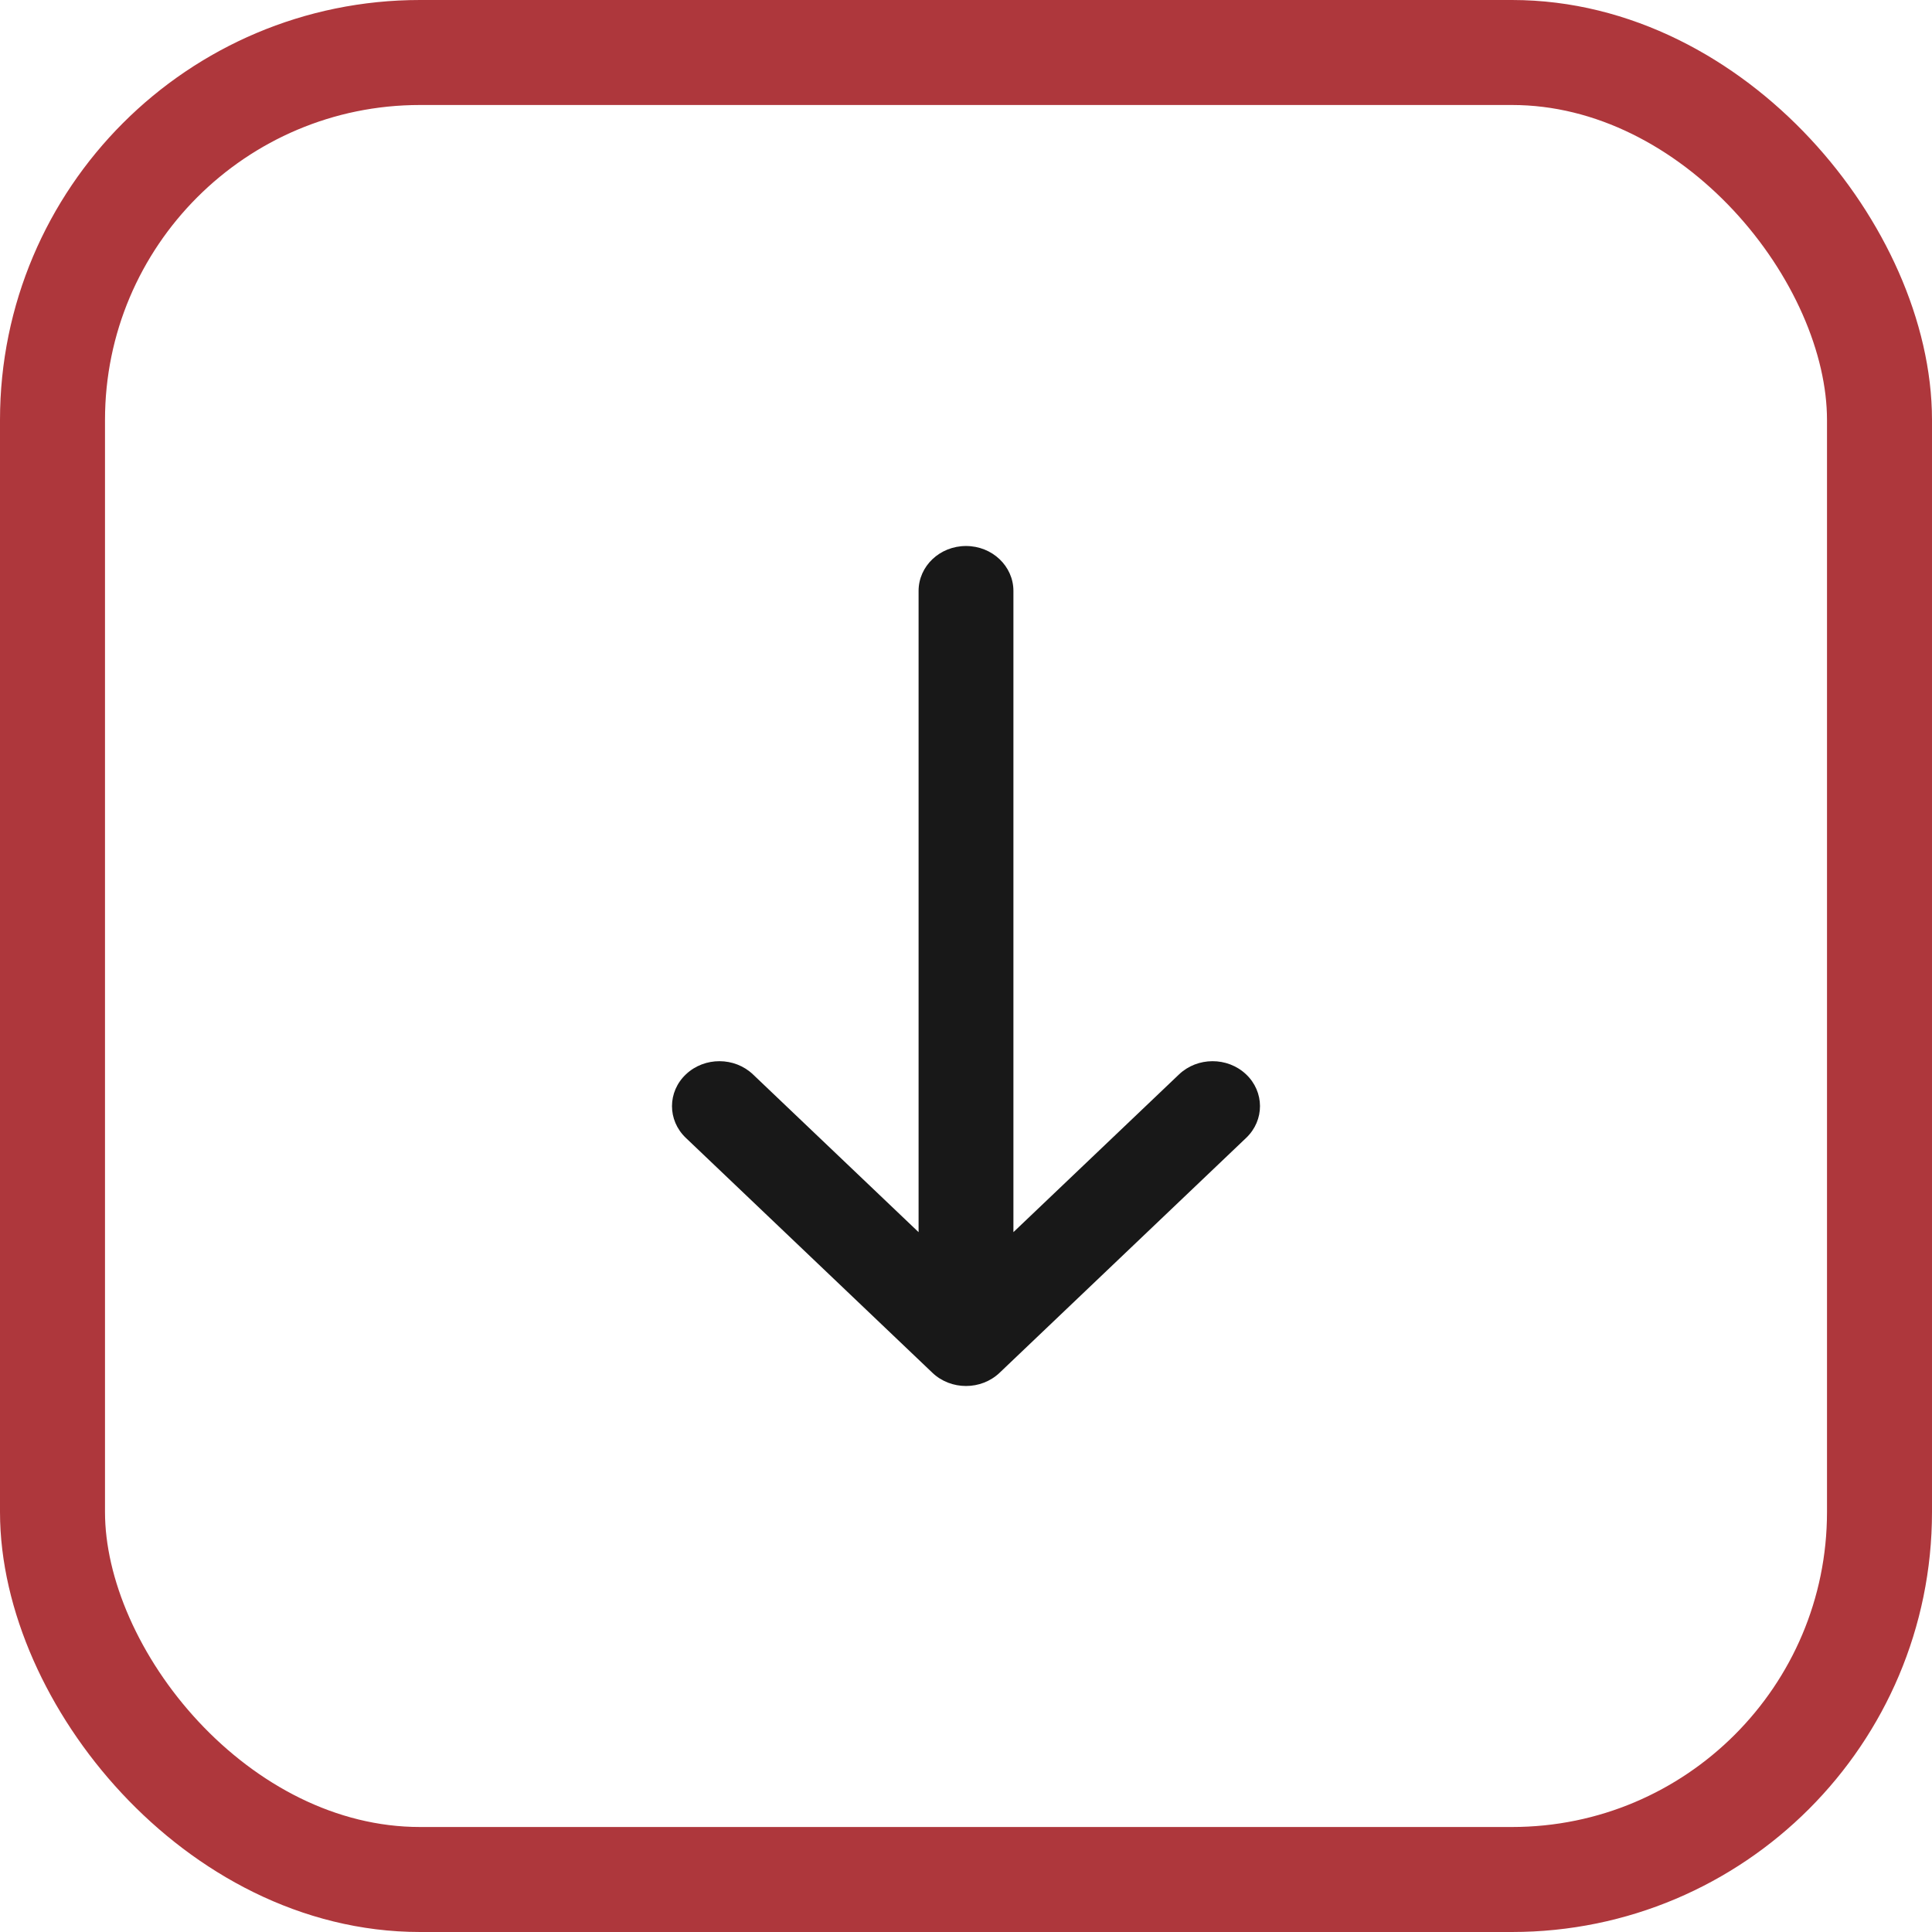 <svg width="46" height="46" viewBox="0 0 46 46" fill="none" xmlns="http://www.w3.org/2000/svg">
<rect x="1.25" y="1.25" width="43.5" height="43.5" rx="8.75" stroke="#AE373C" stroke-width="2.5"/>
<path d="M23.799 32.686L23.8 32.685L29.671 27.092C30.111 26.673 30.109 25.995 29.667 25.578C29.225 25.161 28.511 25.163 28.071 25.582L24.129 29.337L24.129 14.07C24.129 13.479 23.624 13 23 13C22.376 13 21.871 13.479 21.871 14.07L21.871 29.337L17.929 25.582C17.489 25.163 16.775 25.161 16.333 25.578C15.89 25.995 15.889 26.673 16.329 27.092L22.2 32.685L22.201 32.686C22.642 33.105 23.359 33.104 23.799 32.686Z" fill="#181818"/>
</svg>
